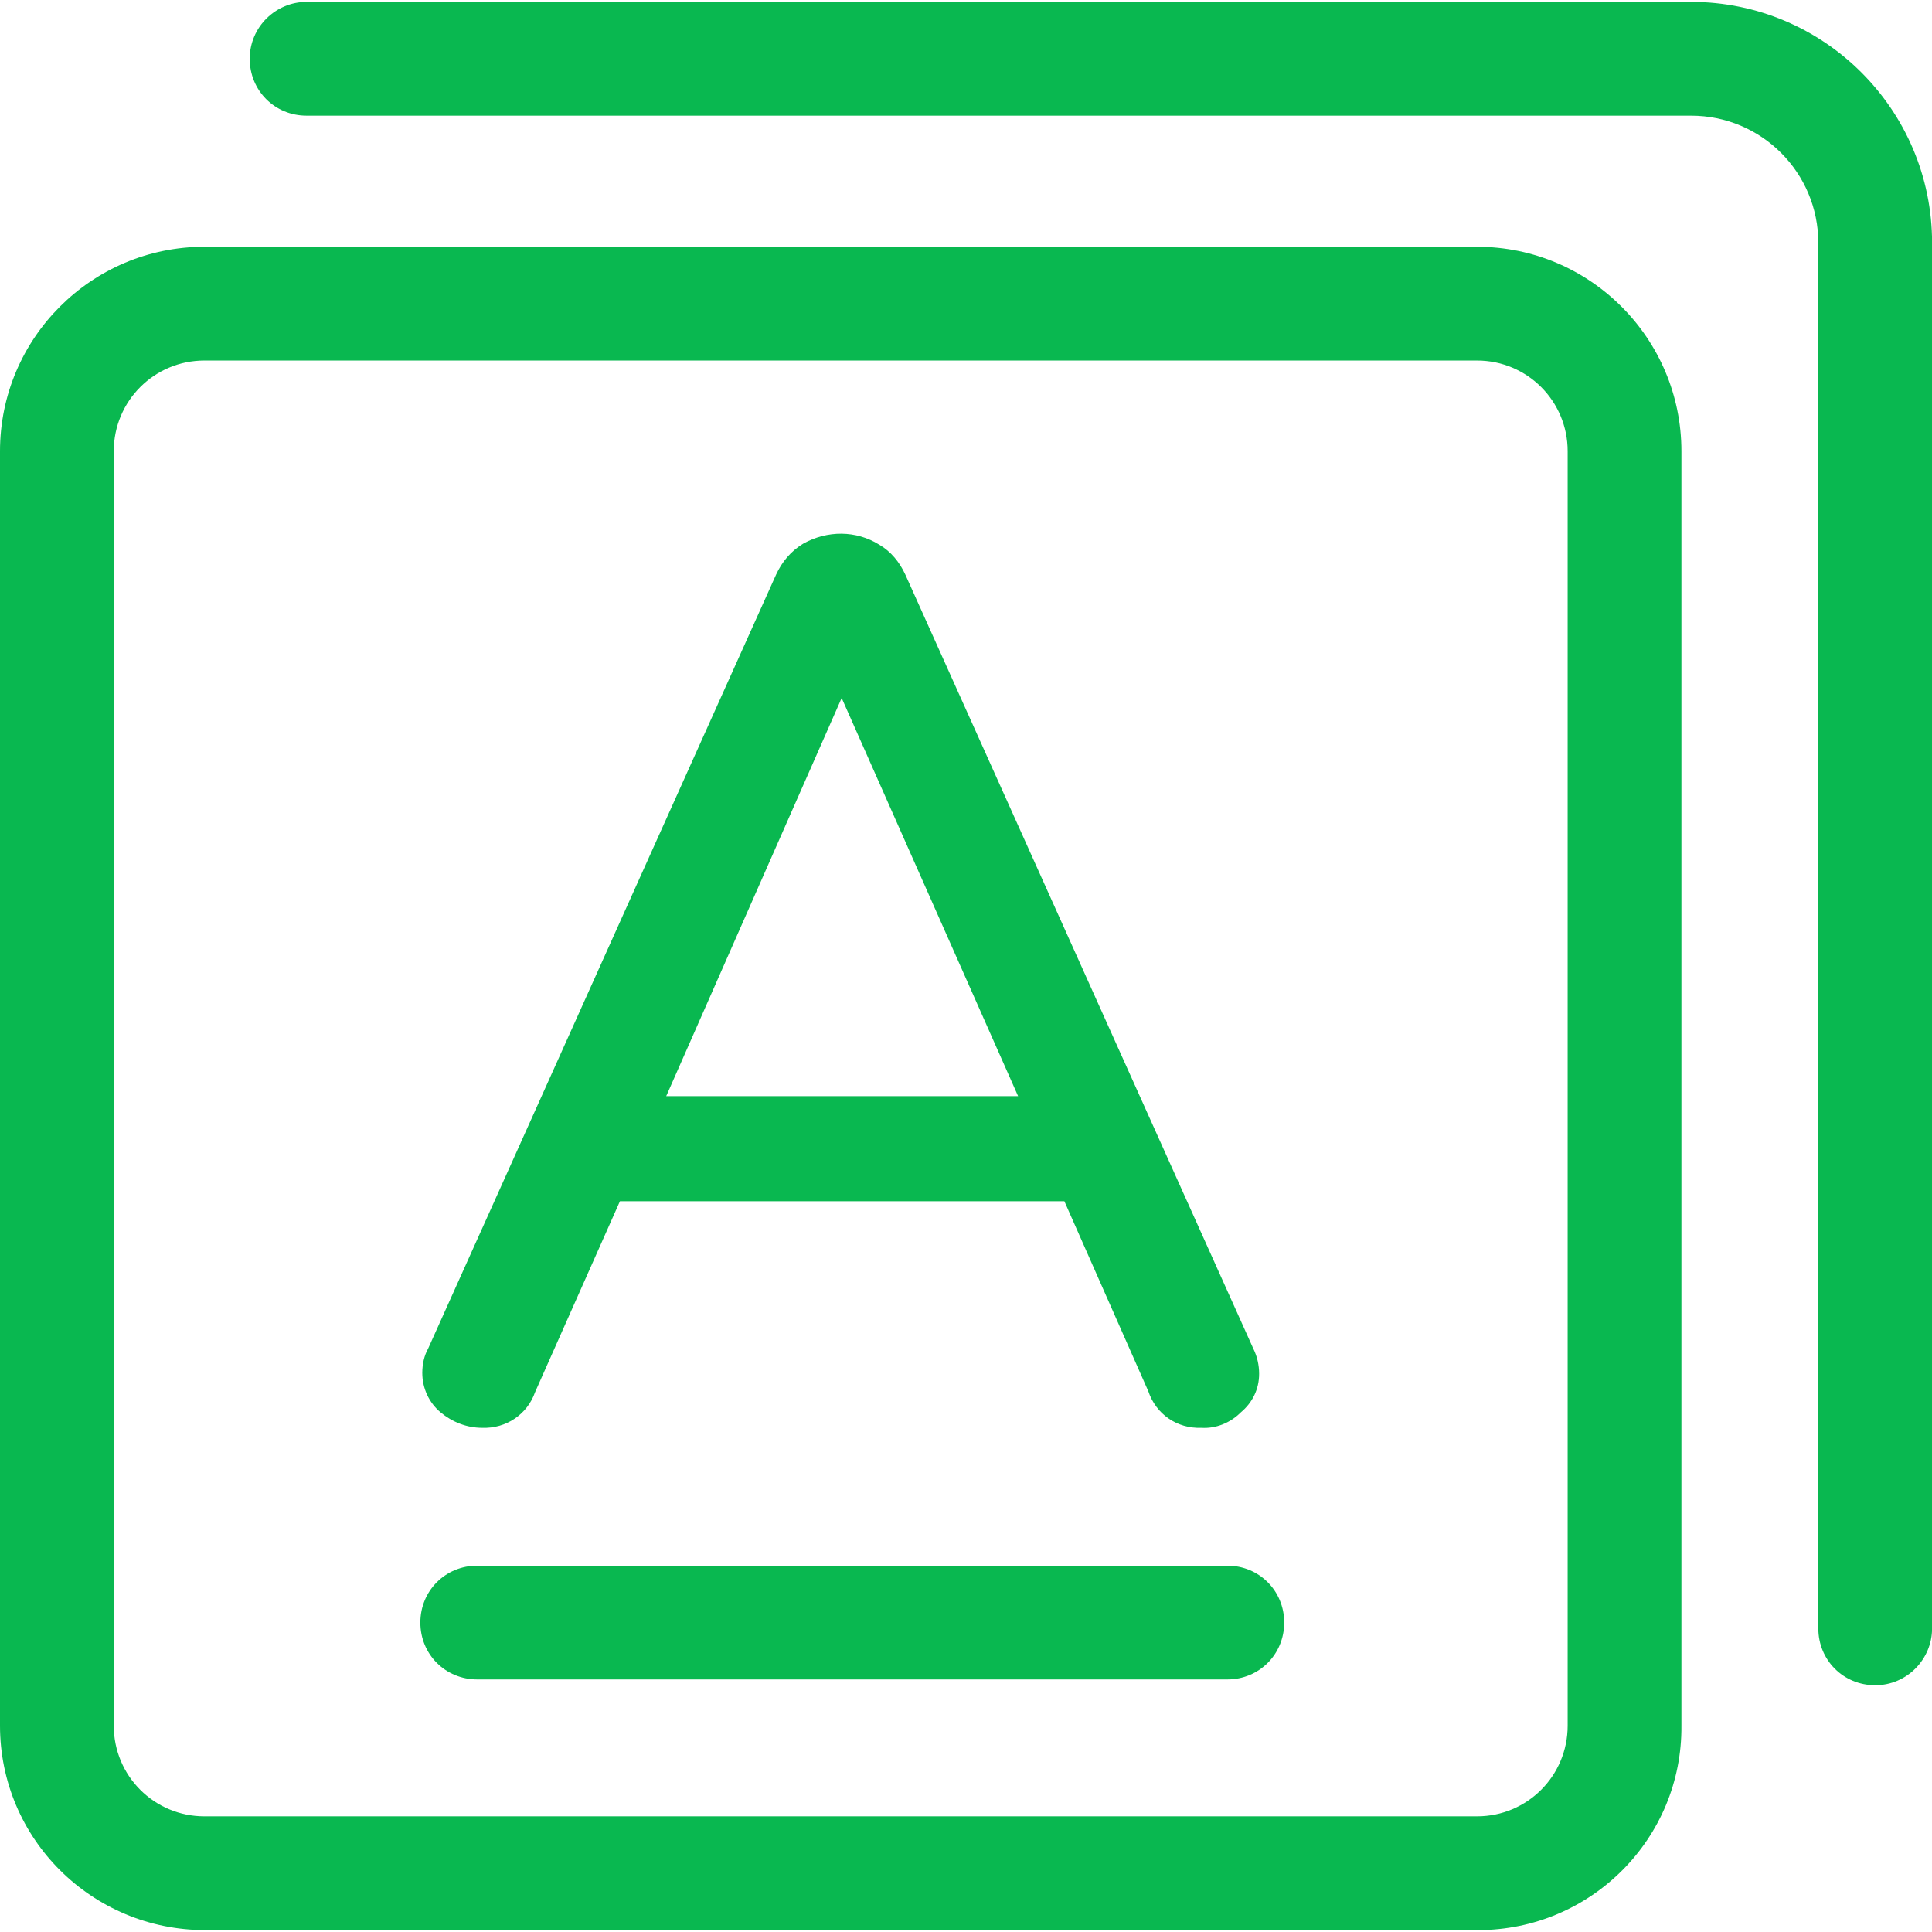 <svg width="87" height="87" viewBox="0 0 87 87" fill="none" xmlns="http://www.w3.org/2000/svg">
<g clip-path="url(#clip0_1_3)">
<path d="M84.443 75.888C83.01 75.888 81.881 74.759 81.881 73.326V10.939C81.881 7.769 79.32 5.208 76.15 5.208H13.806C12.373 5.208 11.245 4.079 11.245 2.646C11.245 1.214 12.417 0.085 13.806 0.085H76.15C82.141 0.085 87.004 4.947 87.004 10.939V73.326C87.004 74.716 85.875 75.888 84.443 75.888Z" fill="#09B850"/>
<path d="M66.555 86.915H9.247C4.124 86.915 0 82.791 0 77.711V20.316C0 15.237 4.124 11.112 9.204 11.112H66.512C71.592 11.112 75.716 15.237 75.716 20.316V77.711C75.76 82.791 71.635 86.915 66.555 86.915ZM9.204 16.235C6.946 16.235 5.123 18.059 5.123 20.316V77.711C5.123 79.969 6.946 81.792 9.204 81.792H66.512C68.77 81.792 70.593 79.969 70.593 77.711V20.316C70.593 18.059 68.77 16.235 66.512 16.235H9.204Z" fill="#09B850"/>
<path d="M56.223 61.865C56.223 62.386 56.006 62.907 55.572 63.254C55.137 63.645 54.616 63.818 54.052 63.818C53.184 63.862 52.402 63.297 52.142 62.516L48.278 53.616H27.612L23.661 62.516C23.401 63.341 22.619 63.862 21.751 63.818C21.187 63.818 20.622 63.601 20.232 63.254C19.797 62.907 19.58 62.386 19.58 61.865C19.58 61.561 19.667 61.257 19.797 60.996L35.47 26.134C35.644 25.656 35.991 25.266 36.469 24.962C36.903 24.701 37.424 24.571 37.901 24.571C38.422 24.571 38.943 24.701 39.378 24.962C39.812 25.222 40.159 25.613 40.376 26.09L56.049 60.953C56.179 61.257 56.223 61.561 56.223 61.865ZM46.628 49.882L37.945 30.215L29.262 49.882H46.628Z" fill="#09B850"/>
<path d="M54.095 64.296C53.01 64.339 52.055 63.688 51.708 62.646L47.93 54.093H27.916L24.095 62.69C23.748 63.688 22.793 64.339 21.708 64.296C21.013 64.296 20.362 64.035 19.841 63.601C19.32 63.167 19.016 62.516 19.016 61.821C19.016 61.431 19.103 61.04 19.276 60.736L34.949 25.873C35.21 25.309 35.6 24.831 36.165 24.484C37.25 23.876 38.553 23.876 39.595 24.528C40.116 24.831 40.506 25.309 40.767 25.873L56.44 60.736C56.613 61.083 56.7 61.474 56.7 61.865C56.7 62.559 56.396 63.167 55.875 63.601C55.398 64.079 54.747 64.339 54.095 64.296ZM27.265 53.095H48.625L52.663 62.299C52.836 62.95 53.444 63.341 54.095 63.341C54.529 63.341 54.964 63.211 55.267 62.907C55.571 62.646 55.745 62.299 55.702 61.908C55.702 61.648 55.658 61.431 55.528 61.213L39.855 26.264C39.681 25.873 39.421 25.57 39.074 25.352C38.726 25.135 38.292 25.005 37.901 25.005C37.511 25.005 37.077 25.092 36.729 25.309C36.382 25.526 36.121 25.83 35.948 26.221L20.232 61.127C20.101 61.344 20.058 61.561 20.058 61.778C20.058 62.169 20.232 62.559 20.535 62.82C20.883 63.124 21.273 63.297 21.751 63.254C22.402 63.297 23.01 62.863 23.184 62.212L27.265 53.095ZM47.409 50.403H28.48L37.901 28.956L47.409 50.403ZM30 49.361H45.846L37.901 31.431L30 49.361ZM55.267 75.627H21.491C20.058 75.627 18.929 74.499 18.929 73.066C18.929 71.633 20.058 70.504 21.491 70.504H55.267C56.7 70.504 57.829 71.633 57.829 73.066C57.829 74.499 56.7 75.627 55.267 75.627Z" fill="#09B850"/>
</g>
<defs>
<clipPath id="clip0_1_3">
<rect width="87" height="87" fill="white"/>
</clipPath>
</defs>
</svg>
